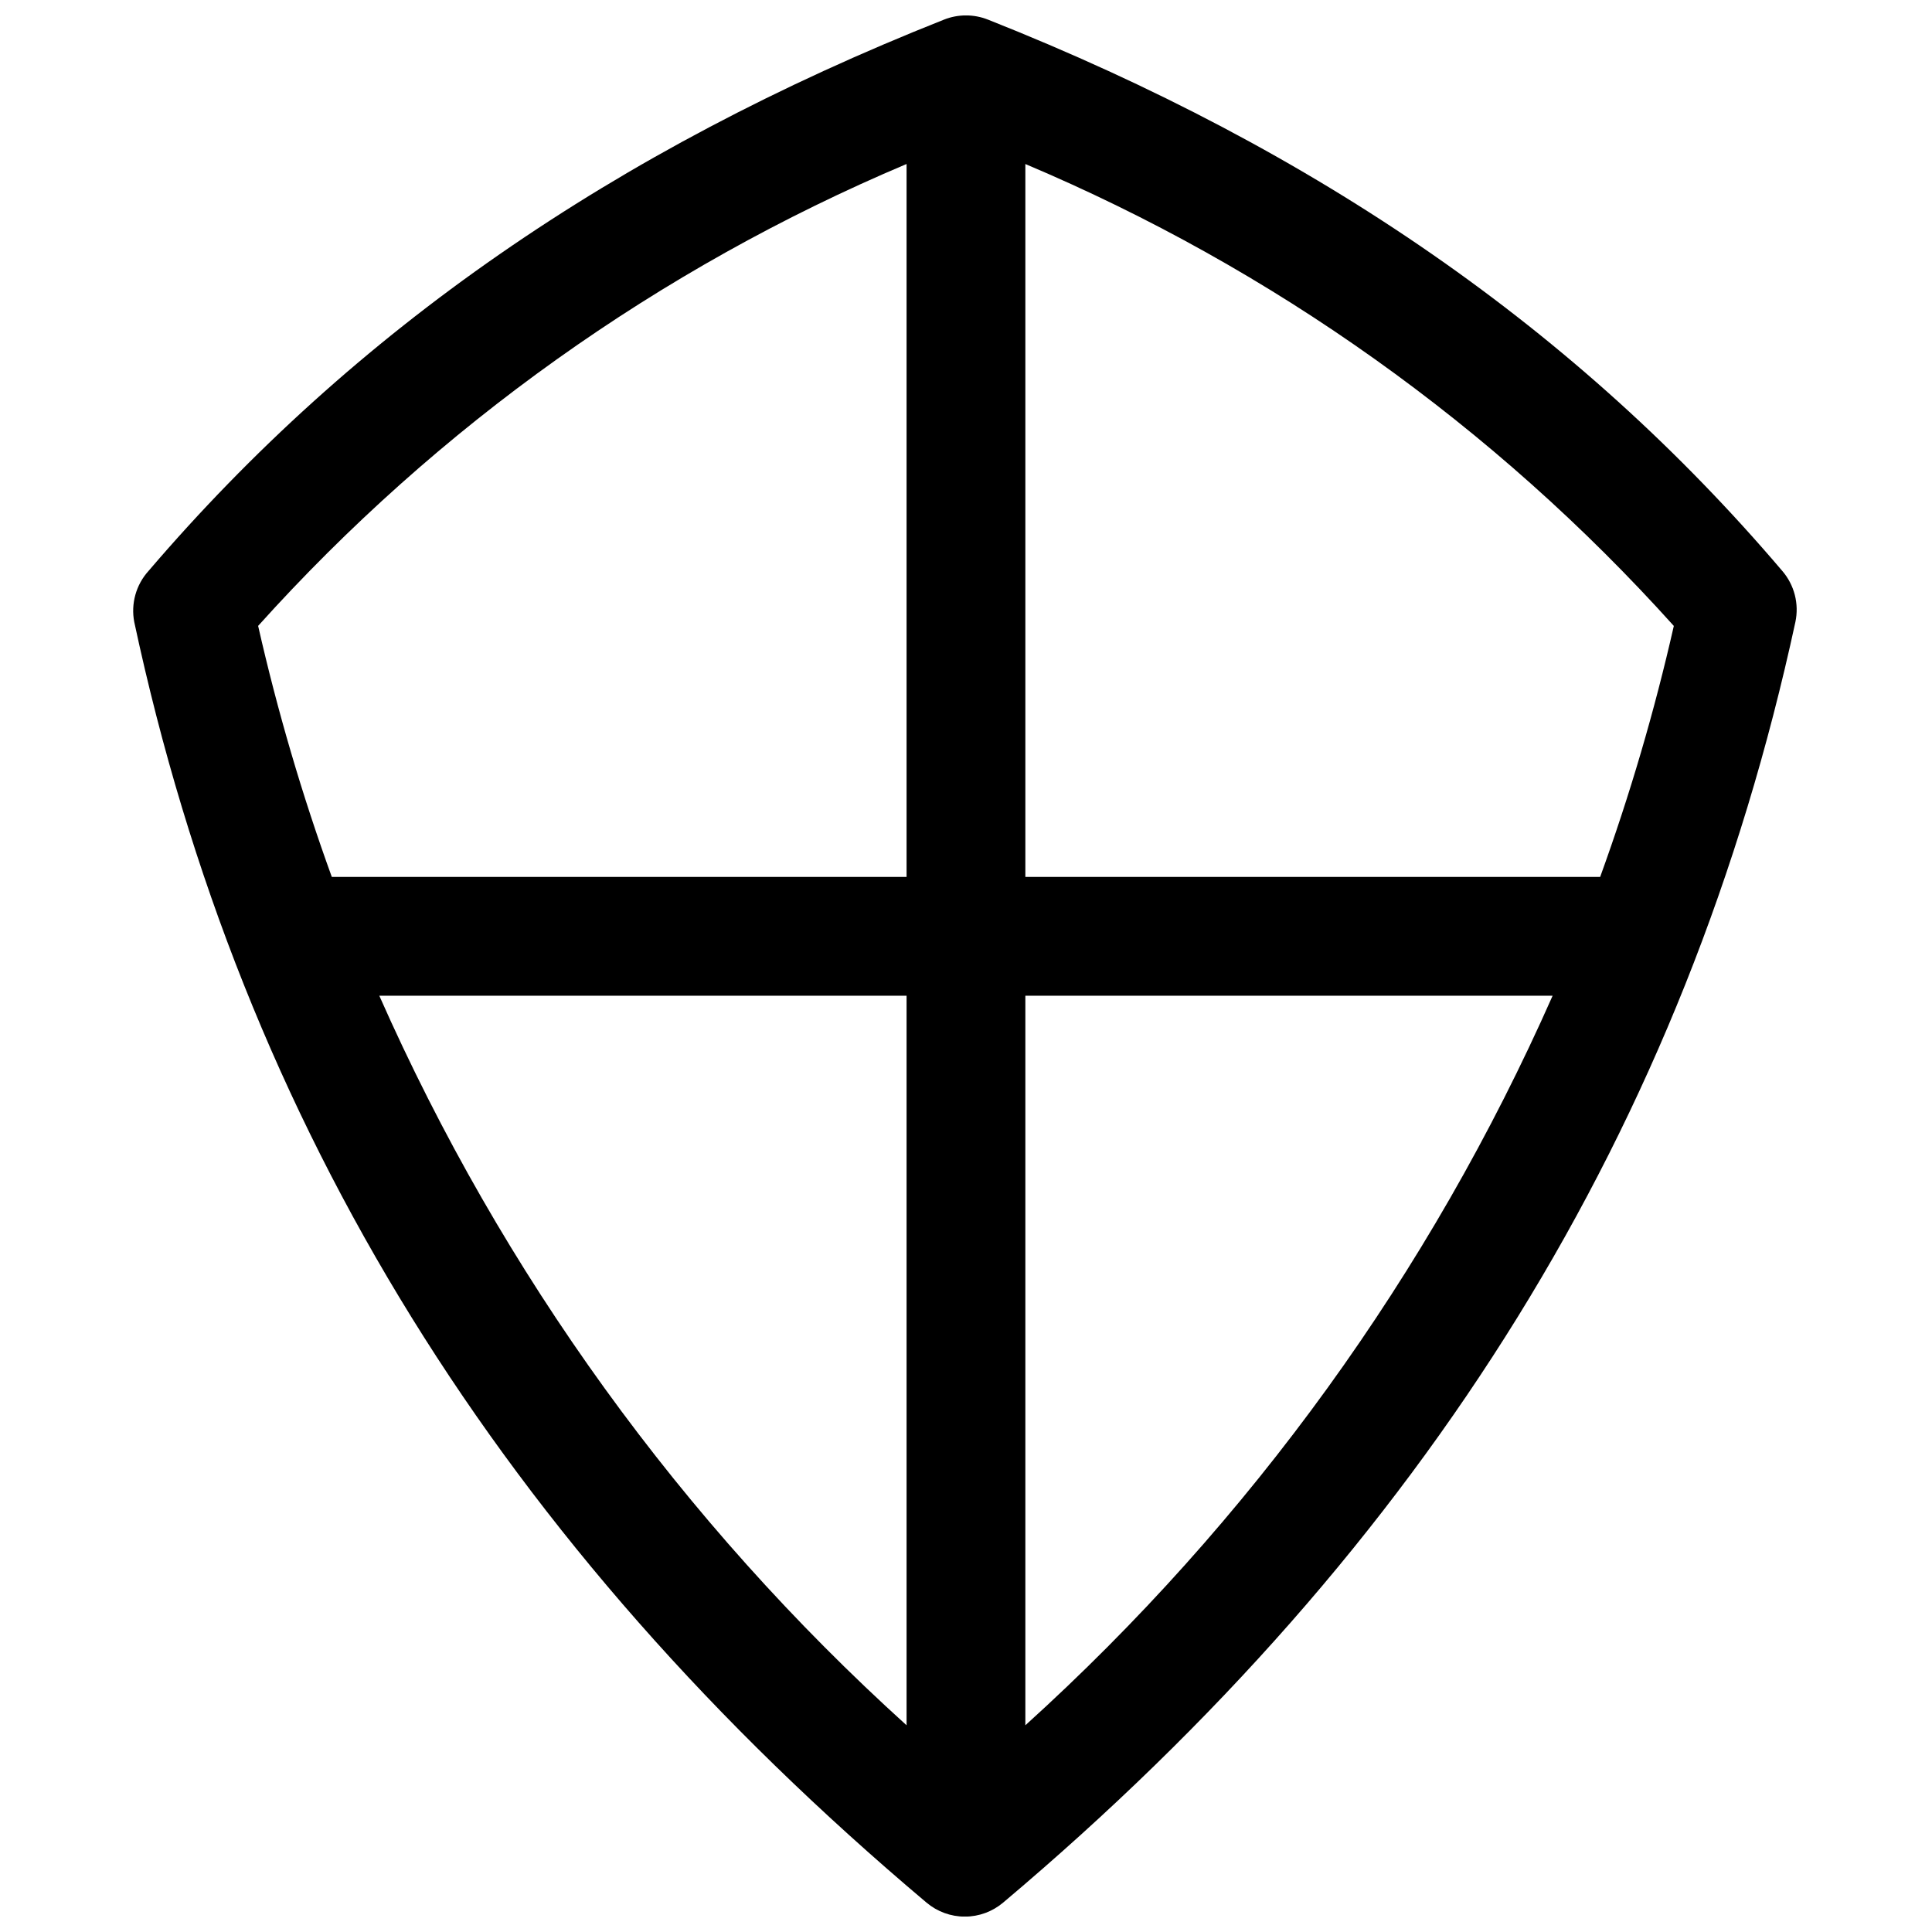 <?xml version="1.0" encoding="UTF-8"?>
<!-- Uploaded to: ICON Repo, www.iconrepo.com, Generator: ICON Repo Mixer Tools -->
<svg width="800px" height="800px" version="1.1" viewBox="144 144 512 512" xmlns="http://www.w3.org/2000/svg">
 <defs>
  <clipPath id="a">
   <path d="m179 148.09h442v503.81h-442z"/>
  </clipPath>
 </defs>
 <g clip-path="url(#a)">
  <path d="m405.82 149.2c-3.742-1.488-7.91-1.488-11.652 0-87.379 34.637-156.34 82.422-210.81 146.11-3.316 3.668-4.715 8.684-3.777 13.539 28.652 133.82 97.375 244.5 209.95 339.36 2.844 2.398 6.438 3.715 10.156 3.715s7.312-1.316 10.156-3.715c112.57-94.859 181.05-205.85 209.95-339.36 1.023-4.805-0.258-9.812-3.465-13.539-54.156-63.684-123.12-111.47-210.5-146.11zm-21.57 38.258v188.93h-152.32c-7.887-21.746-14.406-43.961-19.523-66.52 47.605-52.922 106.27-94.715 171.85-122.41zm-139.73 220.42h139.73v193.34c-59.617-53.938-107.22-119.81-139.73-193.34zm171.21 193.34v-193.34h139.73c-32.508 73.527-80.113 139.4-139.73 193.34zm152.32-224.82h-152.32v-188.93c65.574 27.695 124.25 69.488 171.85 122.41-5.113 22.559-11.637 44.773-19.523 66.52z"/>
 </g>
</svg>